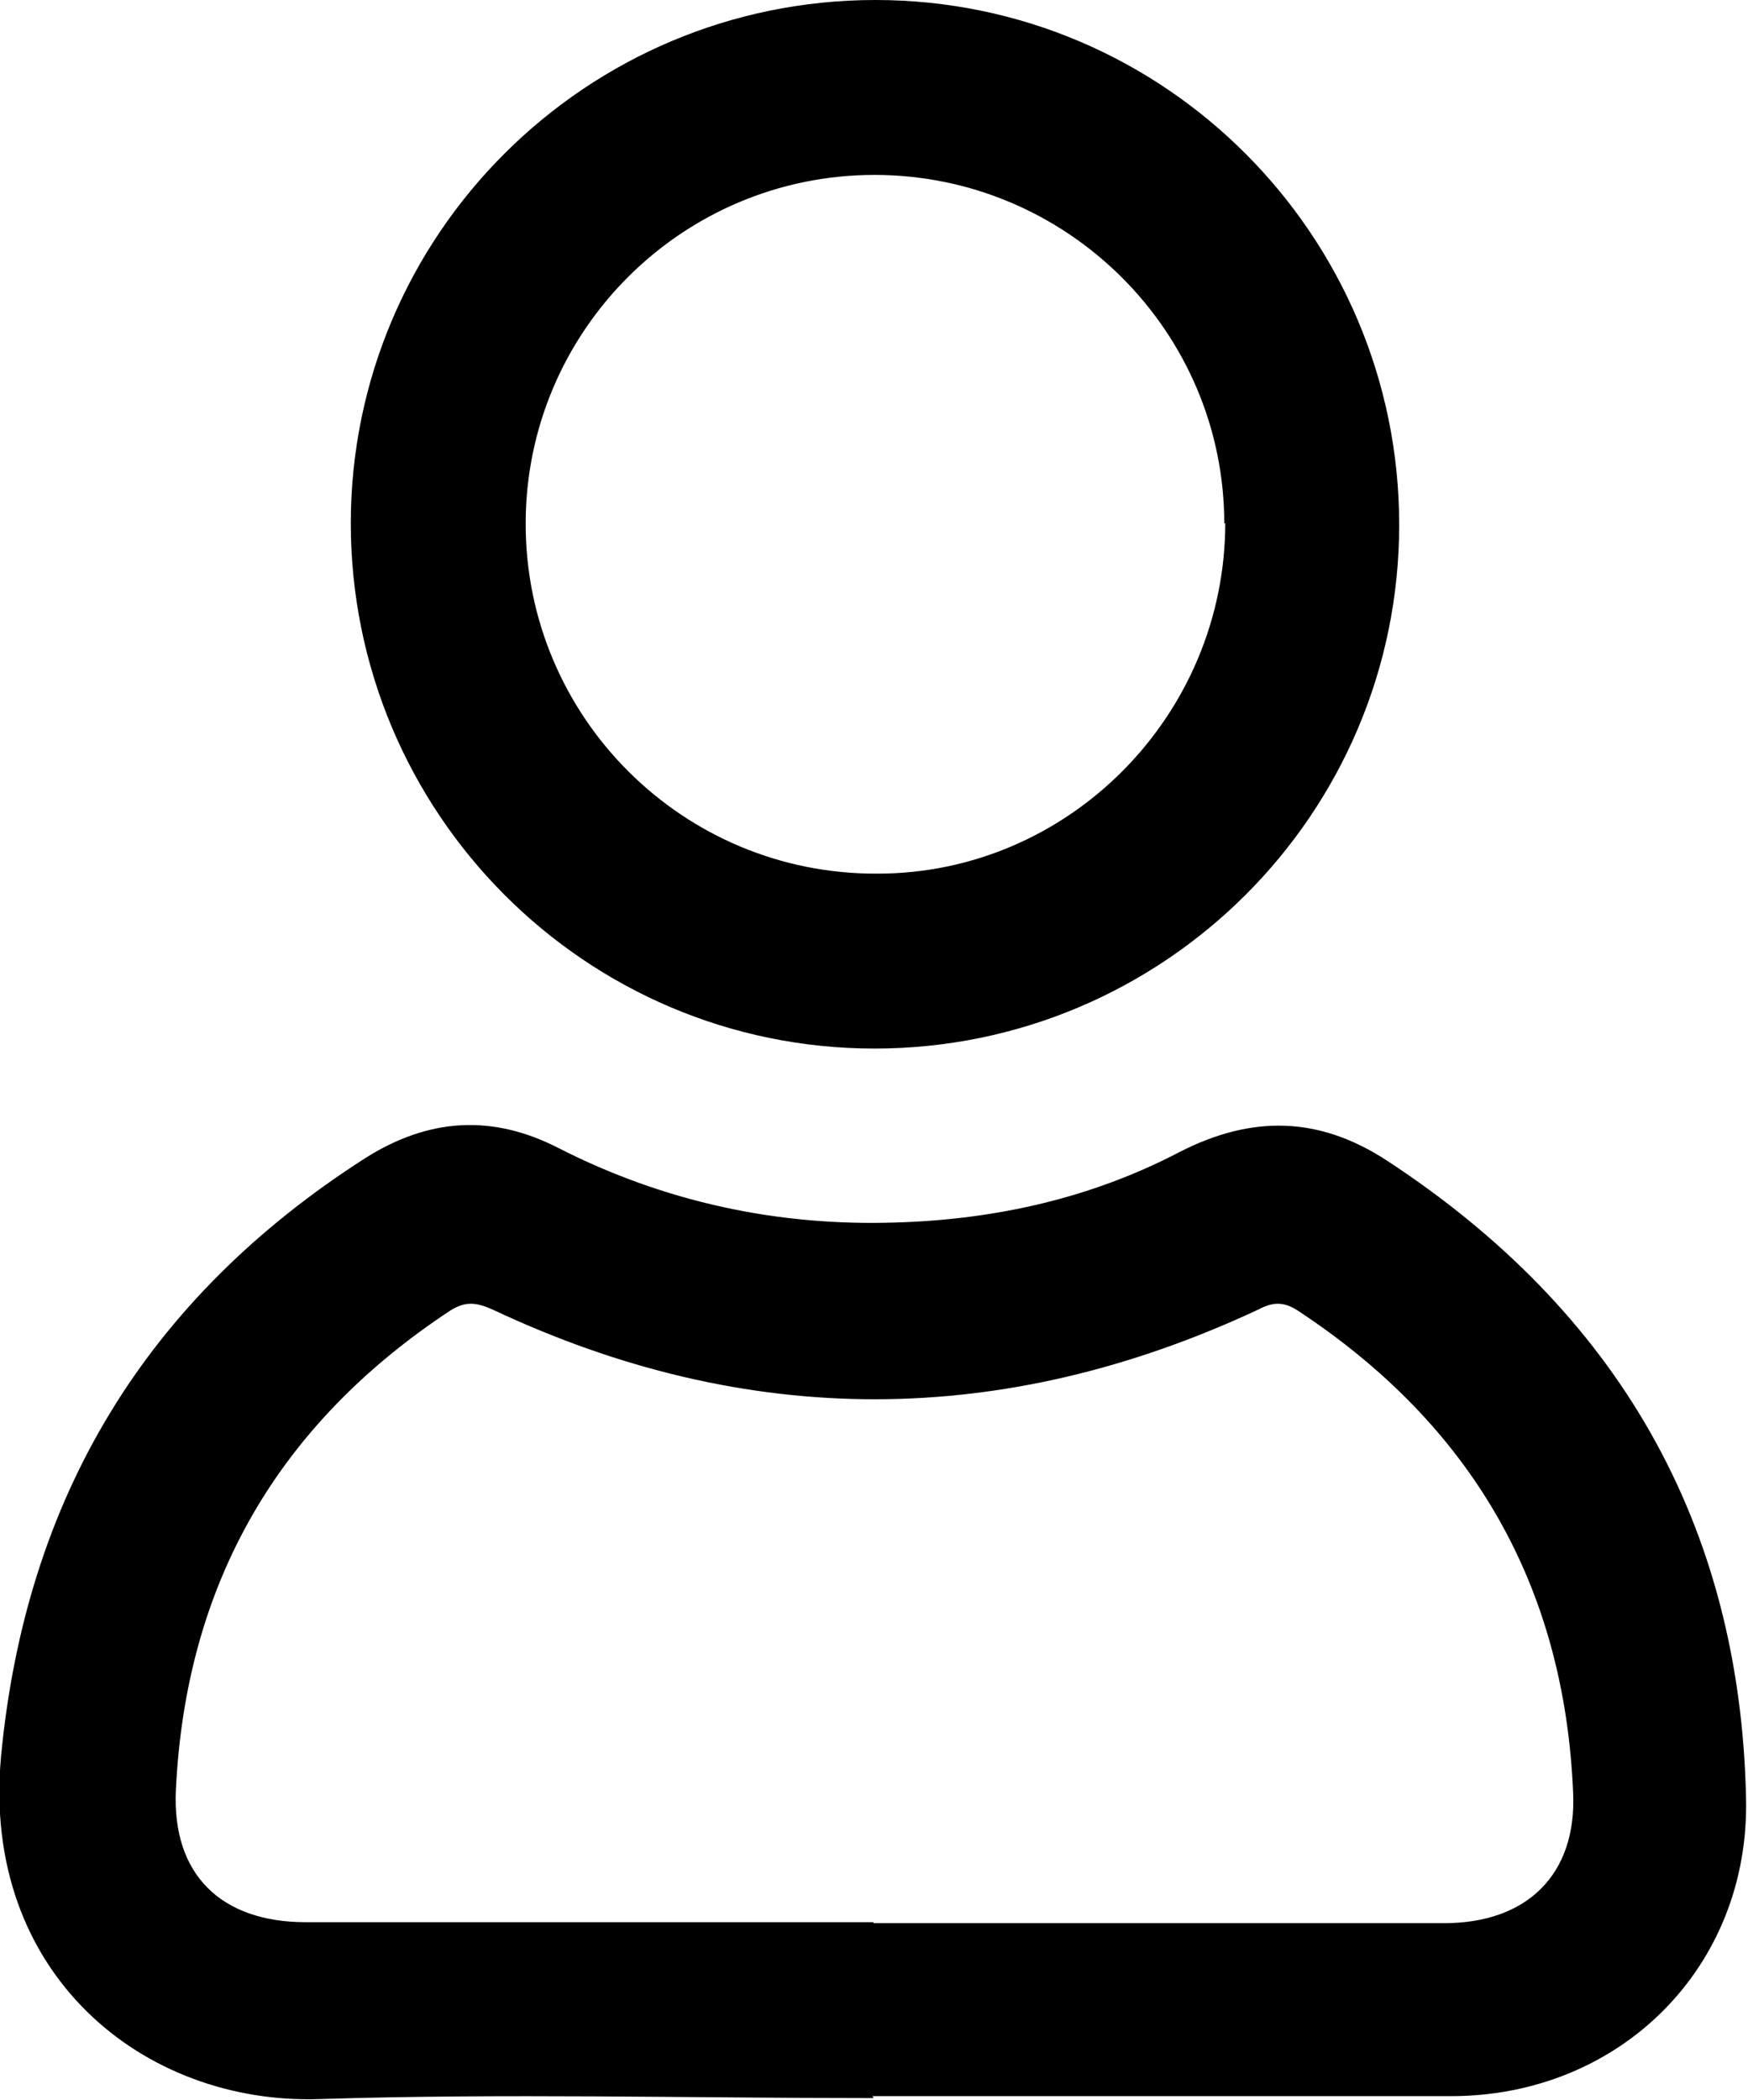 <?xml version="1.0" encoding="UTF-8"?>
<svg id="_圖層_2" data-name="圖層 2" xmlns="http://www.w3.org/2000/svg" viewBox="0 0 17.89 21.49">
  <g id="_圖層_1-2" data-name="圖層 1">
    <g>
      <path d="m8.94,21.47c-1.89,0-3.78-.05-5.67.01-1.8.06-3.46-1.28-3.26-3.5.25-2.65,1.48-4.69,3.73-6.13.65-.41,1.3-.45,1.98-.1,1.08.55,2.24.8,3.45.76,1.02-.03,2-.25,2.9-.72.74-.38,1.43-.37,2.13.09,2.35,1.54,3.61,3.71,3.67,6.52.04,1.73-1.29,3.05-3.02,3.05-1.97,0-3.95,0-5.92,0Zm0-1.79c1.95,0,3.89,0,5.84,0,.85,0,1.36-.5,1.32-1.34-.09-2.12-1.04-3.76-2.82-4.93-.14-.09-.25-.09-.4-.01-2.61,1.22-5.23,1.23-7.84,0-.16-.07-.27-.09-.43.01-1.76,1.16-2.71,2.79-2.81,4.91-.04.86.46,1.35,1.33,1.35,1.94,0,3.87,0,5.81,0Z"/>
      <path d="m3.59,5.36C3.59,2.4,6,0,8.96,0c2.96,0,5.36,2.41,5.36,5.37,0,2.96-2.41,5.36-5.37,5.36-2.96,0-5.36-2.41-5.36-5.38Zm8.94,0c0-1.97-1.61-3.57-3.58-3.57-1.97,0-3.57,1.6-3.57,3.57,0,1.98,1.61,3.59,3.6,3.58,1.96,0,3.56-1.62,3.56-3.59Z"/>
    </g>
  </g>
</svg>
